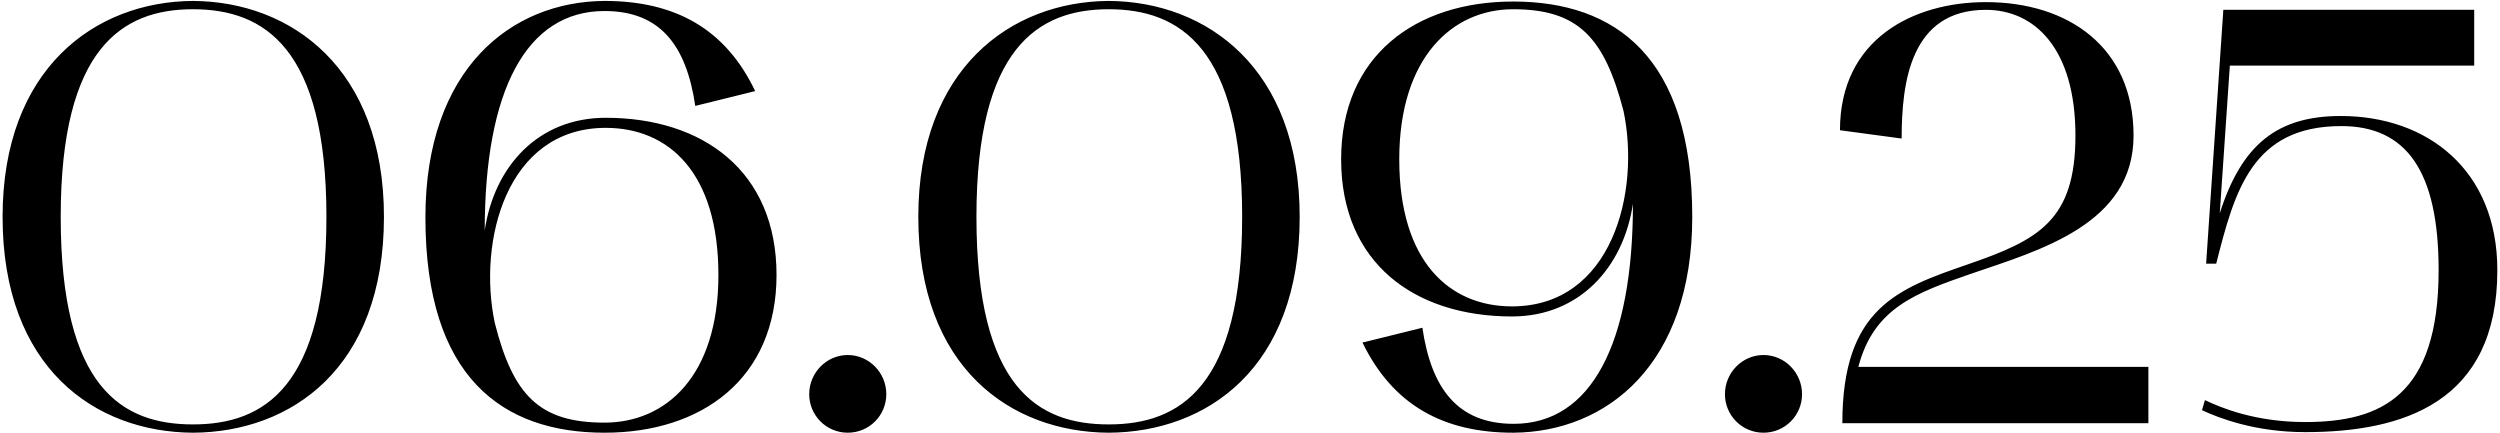 <?xml version="1.0" encoding="UTF-8"?> <svg xmlns="http://www.w3.org/2000/svg" width="508" height="88" viewBox="0 0 508 88" fill="none"><path d="M0.525 44.059C0.525 13.929 19.326 0.311 39.212 0.19C59.218 0.311 78.019 13.929 78.019 44.059C78.019 74.792 59.218 87.808 39.212 87.928C19.326 87.808 0.525 74.792 0.525 44.059ZM39.212 1.877C24.87 1.877 12.336 9.711 12.336 44.059C12.336 78.889 24.87 86.241 39.212 86.241C53.675 86.241 66.329 78.648 66.329 44.059C66.329 9.711 53.675 1.877 39.212 1.877ZM86.443 44.18C86.443 14.05 103.797 0.311 122.839 0.19C137.181 0.19 147.425 5.855 153.451 18.509L141.279 21.522C139.471 9.229 134.168 2.239 122.839 2.239C106.931 2.239 98.495 18.389 98.495 46.831C100.423 33.815 109.341 23.933 123.081 23.933C142.846 23.933 157.79 34.779 157.79 55.87C157.79 76.961 142.605 87.928 122.839 87.928C102.11 87.928 86.443 76.72 86.443 44.18ZM123.081 25.981C102.833 25.981 97.048 49.121 100.543 65.632C104.279 80.336 109.582 85.879 122.839 85.879C135.253 85.879 145.979 76.479 145.979 55.87C145.979 35.02 135.856 25.981 123.081 25.981ZM164.432 80.094C164.432 75.756 167.927 72.14 172.266 72.14C176.604 72.14 180.099 75.756 180.099 80.094C180.099 84.433 176.604 87.928 172.266 87.928C167.927 87.928 164.432 84.433 164.432 80.094ZM186.601 44.059C186.601 13.929 205.402 0.311 225.288 0.19C245.294 0.311 264.095 13.929 264.095 44.059C264.095 74.792 245.294 87.808 225.288 87.928C205.402 87.808 186.601 74.792 186.601 44.059ZM225.288 1.877C210.946 1.877 198.412 9.711 198.412 44.059C198.412 78.889 210.946 86.241 225.288 86.241C239.75 86.241 252.405 78.648 252.405 44.059C252.405 9.711 239.75 1.877 225.288 1.877ZM272.518 32.369C272.518 11.278 287.704 0.311 307.469 0.311C328.198 0.311 343.866 11.519 343.866 44.059C343.866 74.069 326.511 87.808 307.469 87.928C293.247 87.928 283.003 82.264 276.857 69.609L289.029 66.596C290.837 78.889 296.14 86.121 307.589 86.121C323.377 86.121 331.814 69.73 331.814 41.408C329.885 54.303 320.967 64.306 307.228 64.306C287.462 64.306 272.518 53.46 272.518 32.369ZM284.329 32.369C284.329 53.219 294.573 62.258 307.228 62.258C327.595 62.258 333.38 38.997 329.885 22.486C326.029 7.783 320.846 1.877 307.469 1.877C295.055 1.877 284.329 11.76 284.329 32.369ZM350.507 80.094C350.507 75.756 354.002 72.14 358.341 72.14C362.68 72.14 366.175 75.756 366.175 80.094C366.175 84.433 362.68 87.928 358.341 87.928C354.002 87.928 350.507 84.433 350.507 80.094ZM373.882 26.463C373.882 7.903 388.826 0.431 403.529 0.431C420.282 0.431 433.539 9.591 433.539 27.548C433.539 45.505 414.617 50.808 400.516 55.629C389.429 59.486 380.751 62.499 377.618 74.551H436.552V86H374.364C374.364 62.619 385.572 58.642 399.914 53.701C414.256 48.76 421.728 44.782 421.728 27.548C421.728 9.832 413.412 1.998 403.529 1.998C388.223 1.998 386.416 16.701 386.416 28.151L373.882 26.463ZM468.411 87.808C458.167 87.808 450.815 84.915 447.441 83.349L448.043 81.3C451.297 82.867 458.288 85.759 468.411 85.759C483.838 85.759 495.528 80.456 495.528 54.906C495.528 34.659 488.9 25.62 475.763 25.62C457.564 25.62 454.069 38.877 450.333 53.58H448.284L451.78 1.998H502.759V13.327H453.105L451.056 43.336C455.516 29.356 462.747 23.571 475.642 23.571C493.238 23.571 507.46 34.538 507.46 54.906C507.46 81.782 488.297 87.808 468.411 87.808Z" fill="black"></path></svg> 